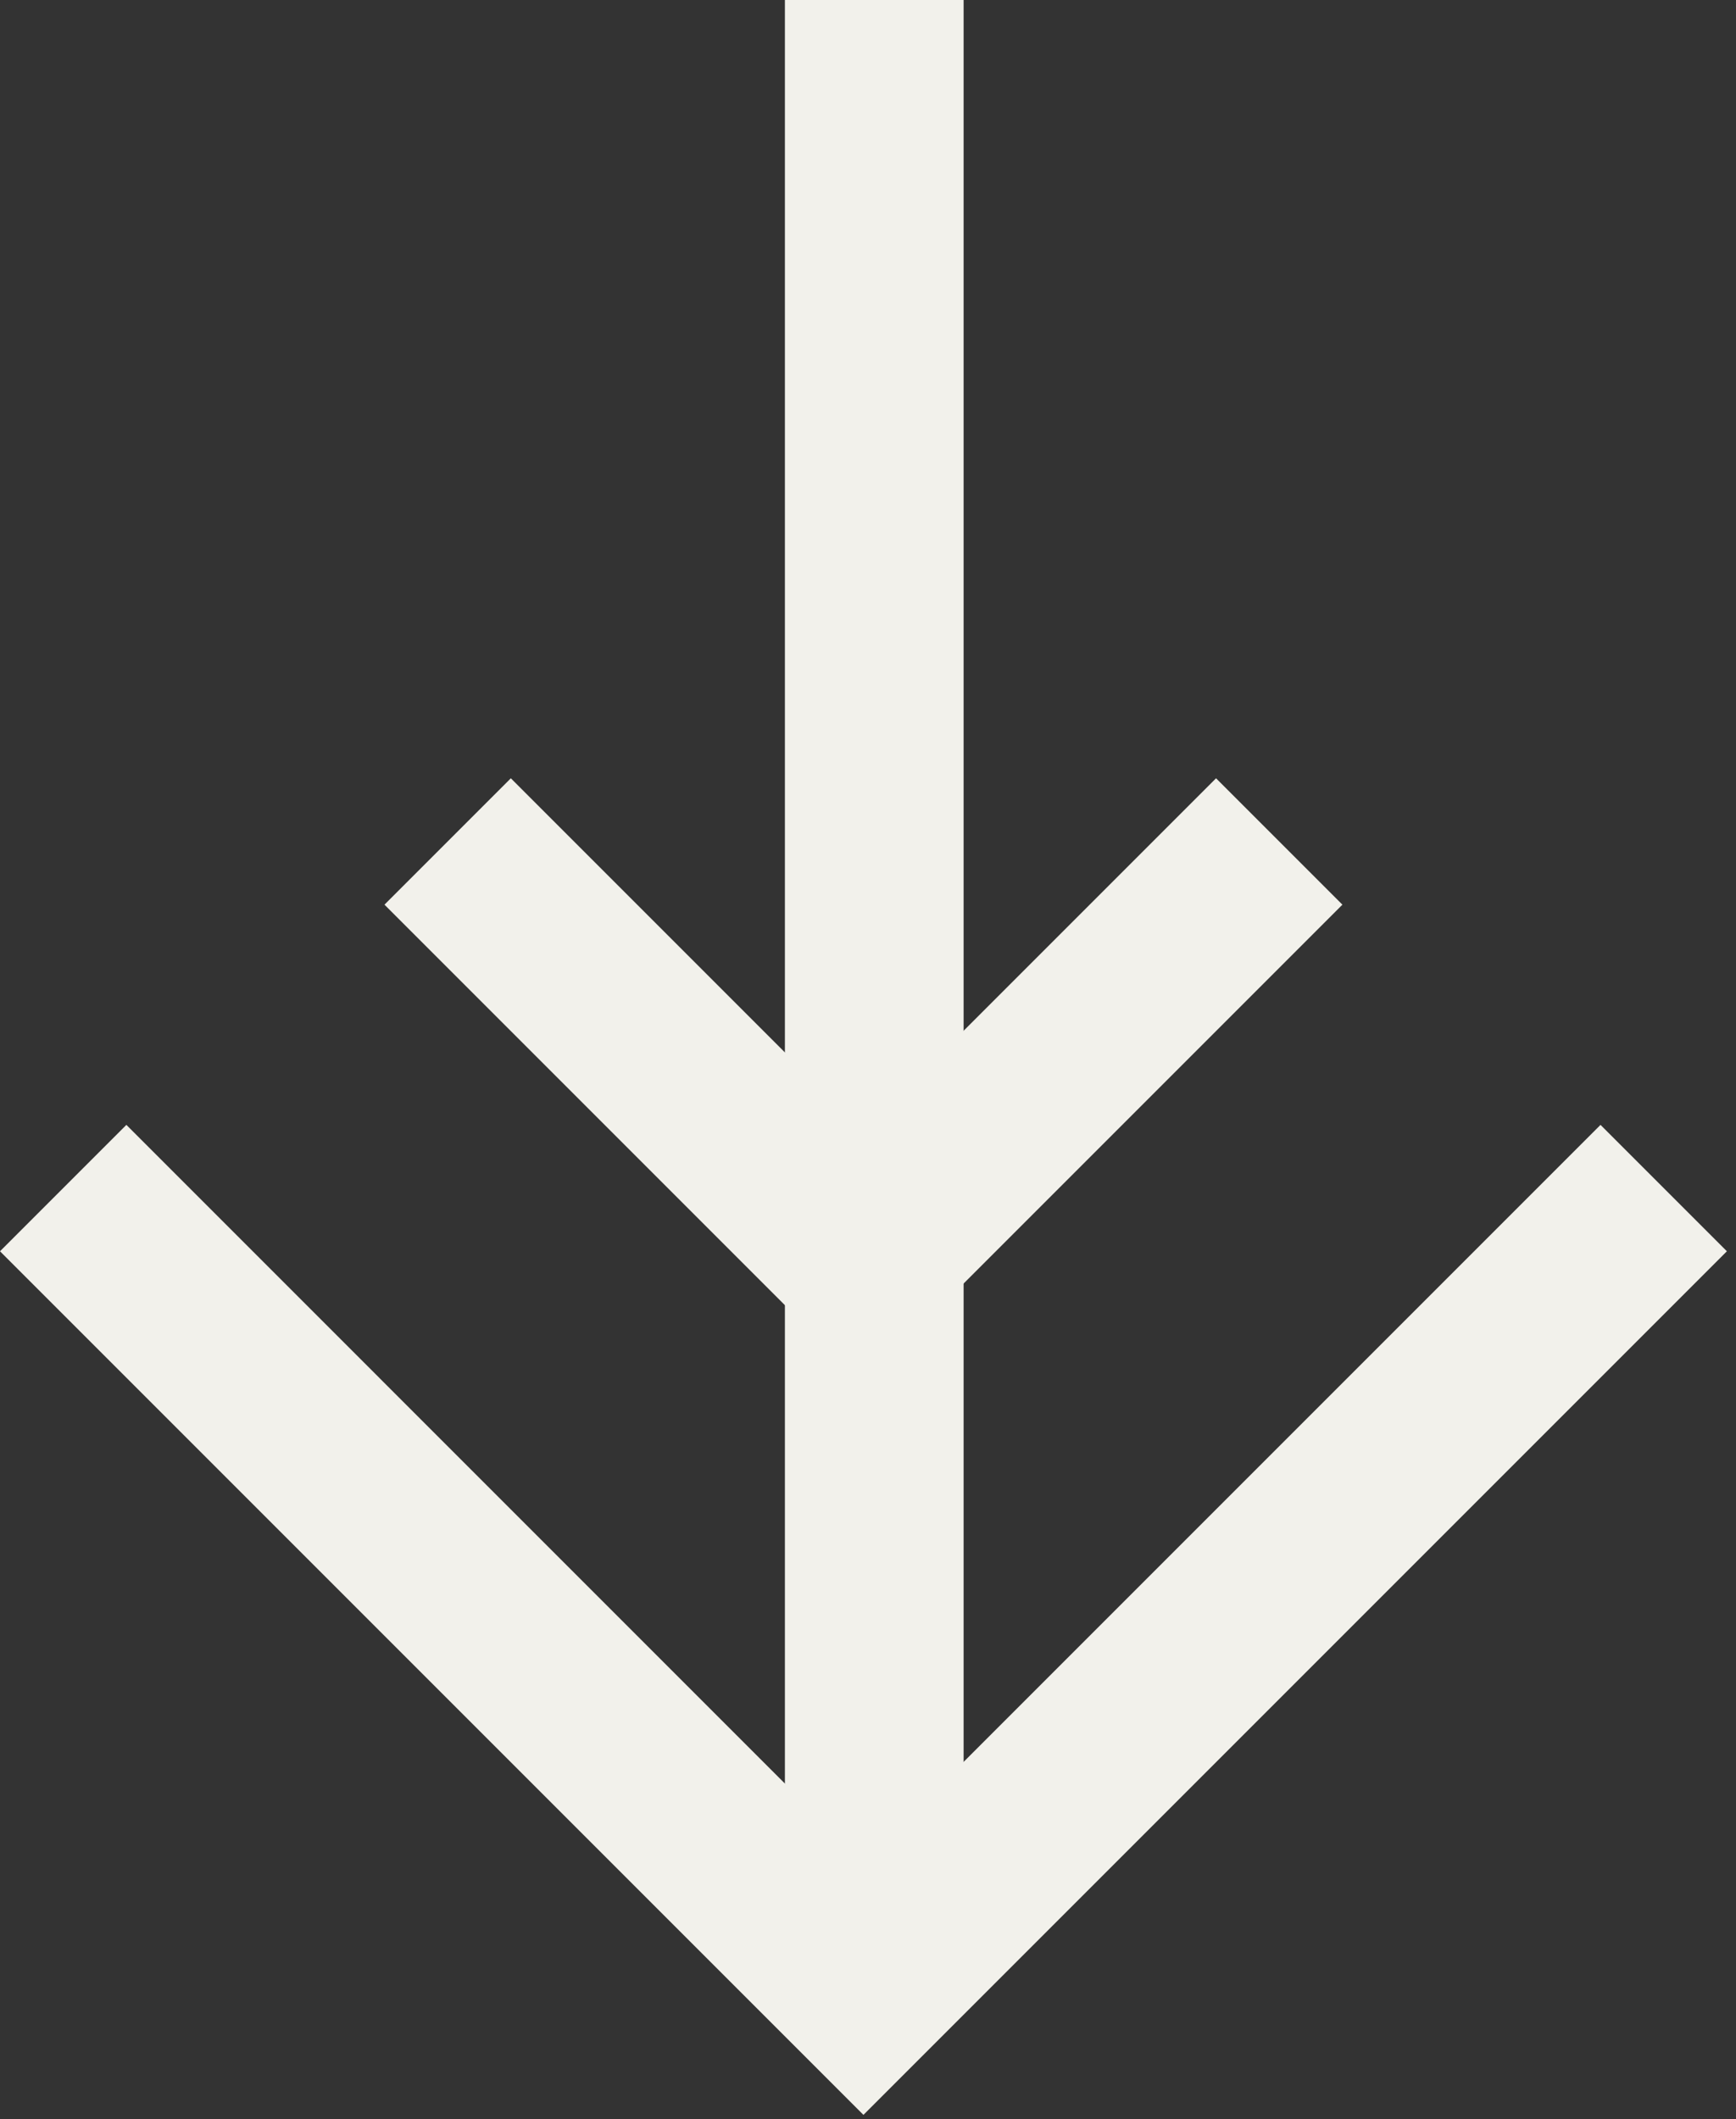 <svg width="68" height="83" viewBox="0 0 68 83" fill="none" xmlns="http://www.w3.org/2000/svg">
<rect x="0" y="0" width="68" height="83" fill="#333333" stroke="none"/>
<path d="M34.245 6.7274e-07L34.245 74.306" stroke="#F2F1EB" stroke-width="7" stroke-miterlimit="10"/>
<path d="M65.168 46.529L33.821 77.876L2.475 46.529" stroke="#F2F1EB" stroke-width="7"/>
<path d="M50.108 32.955L33.821 49.242L17.535 32.955" stroke="#F2F1EB" stroke-width="7"/>
</svg>
